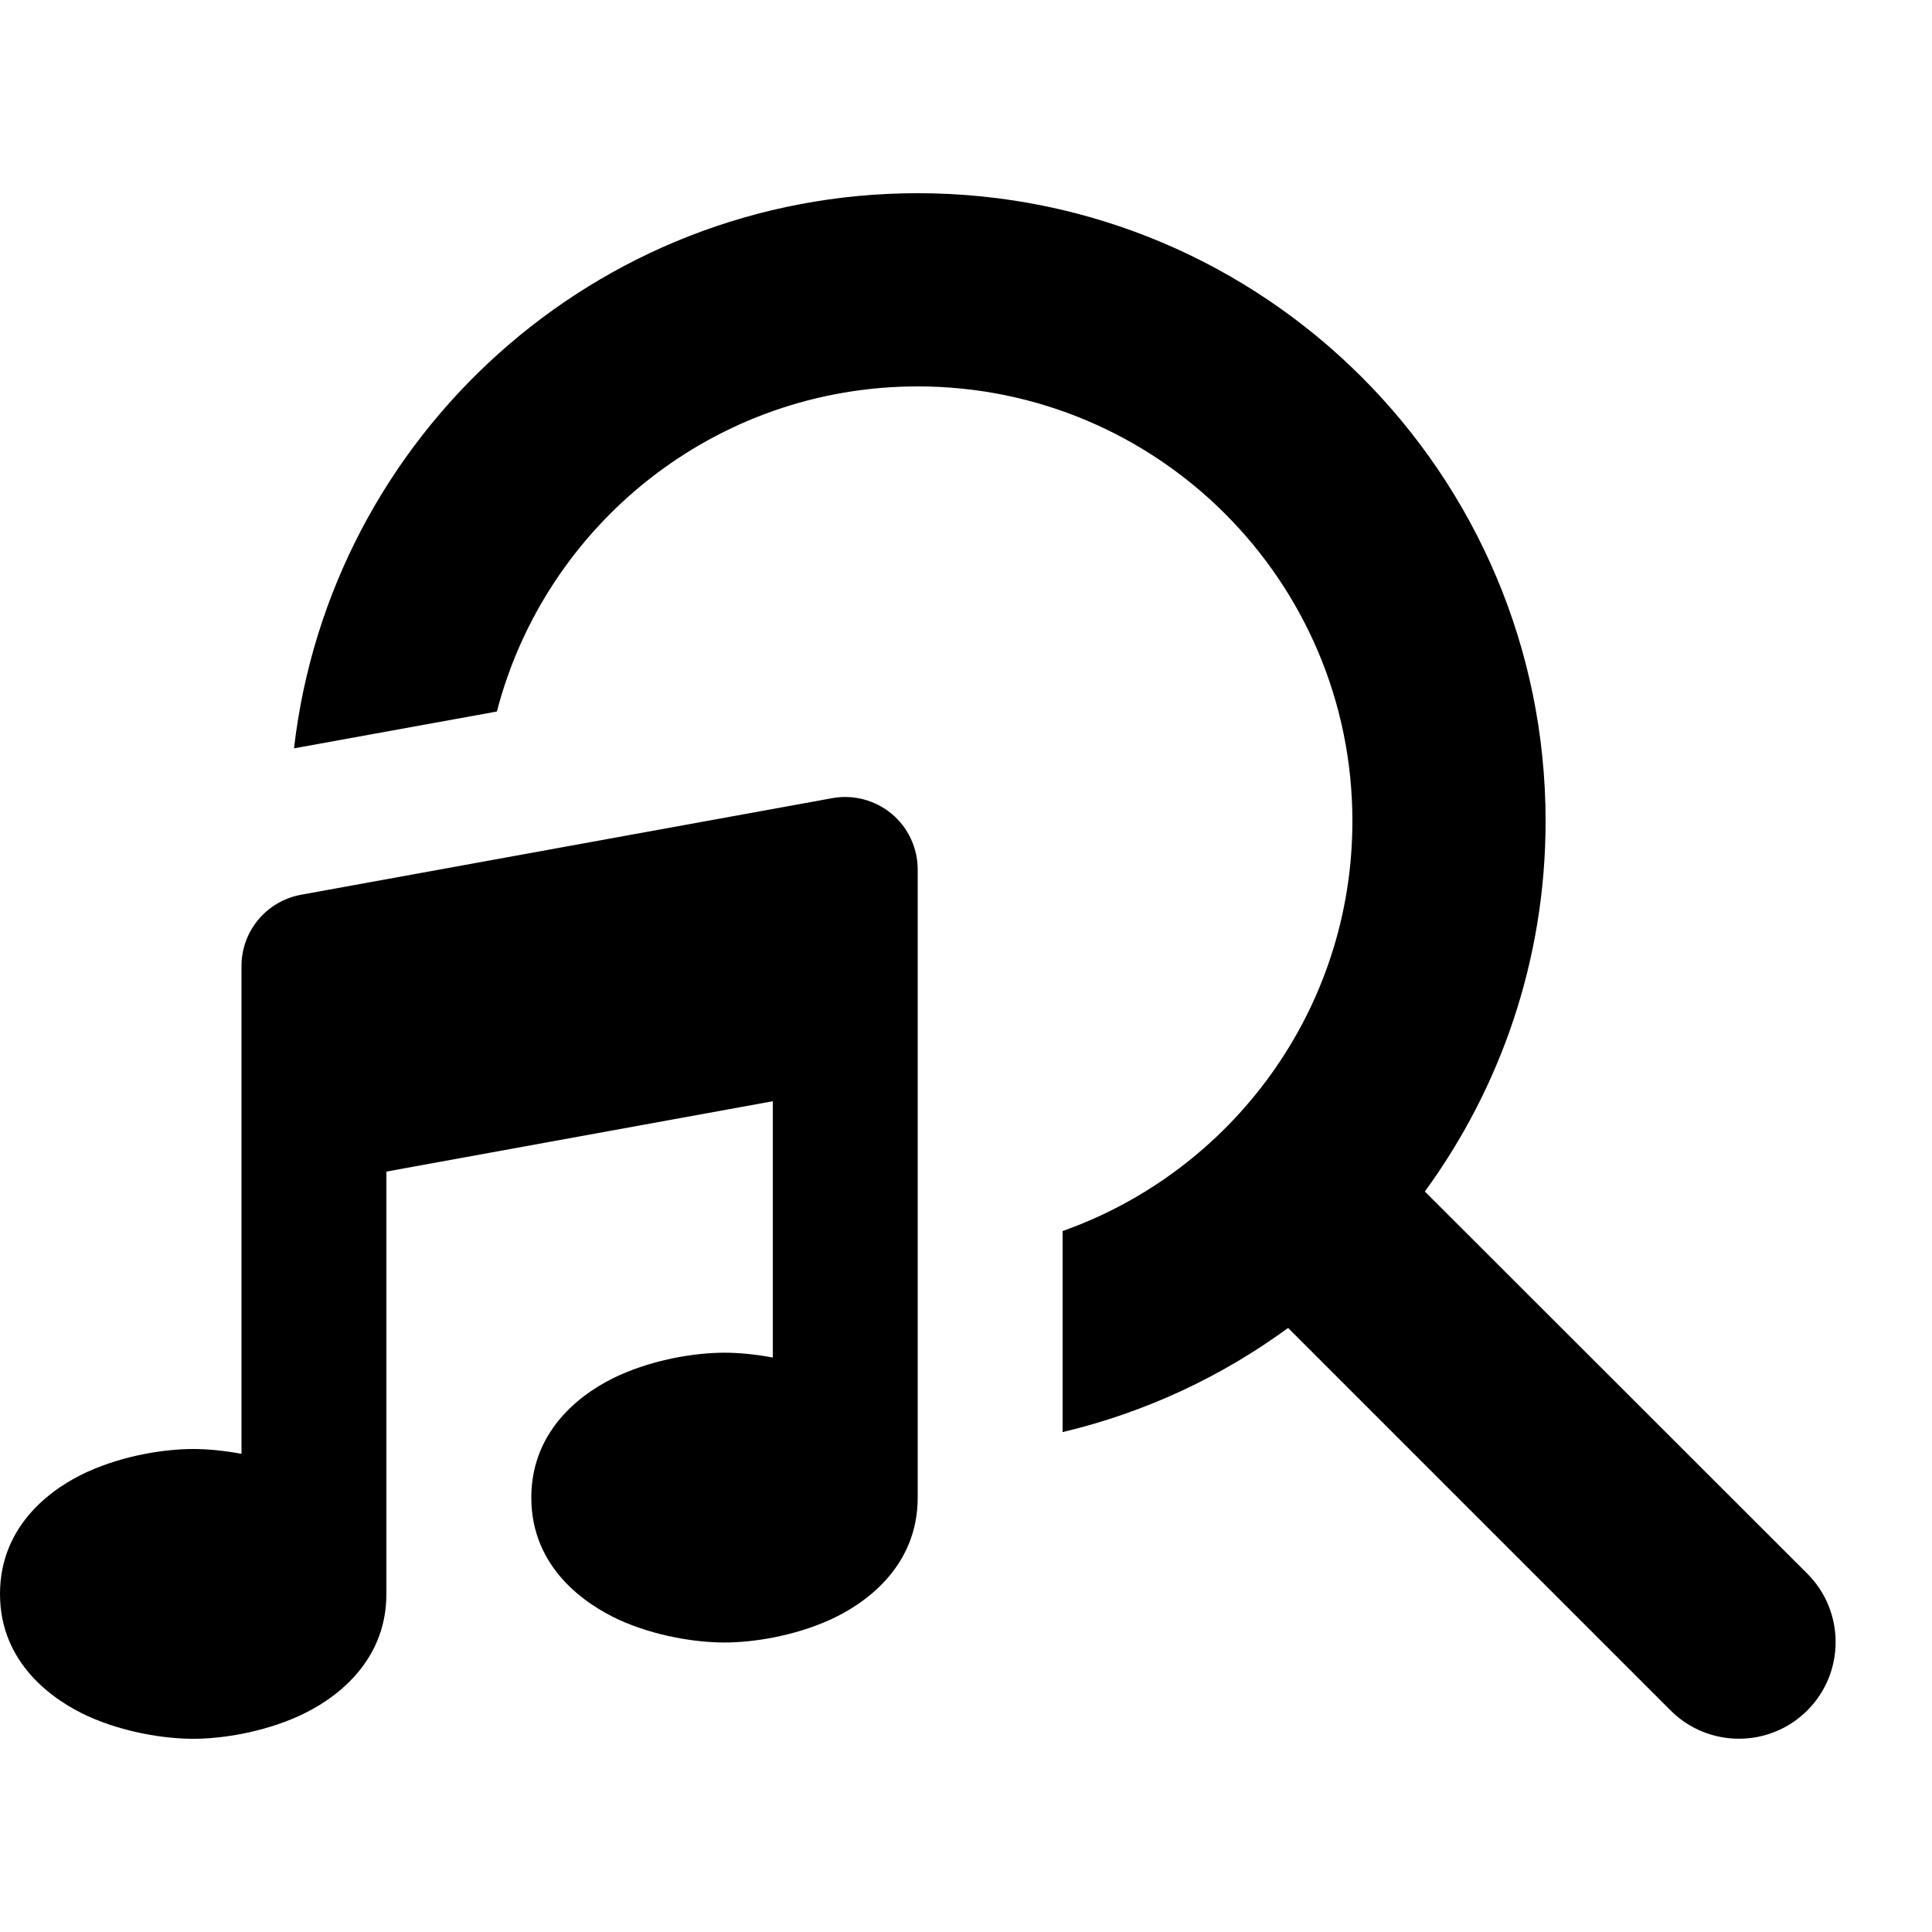 <svg xmlns="http://www.w3.org/2000/svg" viewBox="0 0 640 640"><!--! Font Awesome Pro 7.1.0 by @fontawesome - https://fontawesome.com License - https://fontawesome.com/license (Commercial License) Copyright 2025 Fonticons, Inc. --><path fill="currentColor" d="M448 272C448 334.7 407.9 388 352 407.8L352 474.4C379.4 467.9 404.7 456 426.7 439.9L553.4 566.6C565.9 579.1 586.2 579.1 598.7 566.6C611.2 554.1 611.2 533.8 598.7 521.3L472 394.7C497.1 360.3 512 317.9 512 272C512 157.1 418.9 64 304 64C197.3 64 109.3 144.4 97.4 247.9L164.6 235.7C180.7 173.7 237 128 304 128C383.5 128 448 192.5 448 272zM304 288C304 280.9 300.8 274.1 295.4 269.6C290 265.1 282.7 263.1 275.7 264.4L99.7 296.4C88.3 298.5 80 308.4 80 320L80 481.6C74.1 480.5 68.6 480 64 480C54.5 480 41.1 482.1 29.1 487.5C18 492.5 0 504.7 0 528C0 551.3 18 563.4 29.1 568.5C41.1 573.9 54.5 576 64 576C73.5 576 86.9 573.9 98.9 568.5C110 563.5 128 551.3 128 528L128 388.1L256 364.8L256 449.7C250.1 448.6 244.6 448.1 240 448.1C230.5 448.1 217.1 450.2 205.1 455.6C194 460.6 176 472.8 176 496.1C176 519.4 194 531.5 205.1 536.6C217 542 230.5 544.1 240 544.1C249.5 544.1 262.9 542 274.9 536.6C286 531.6 304 519.4 304 496.1L304 288.1z"/></svg>